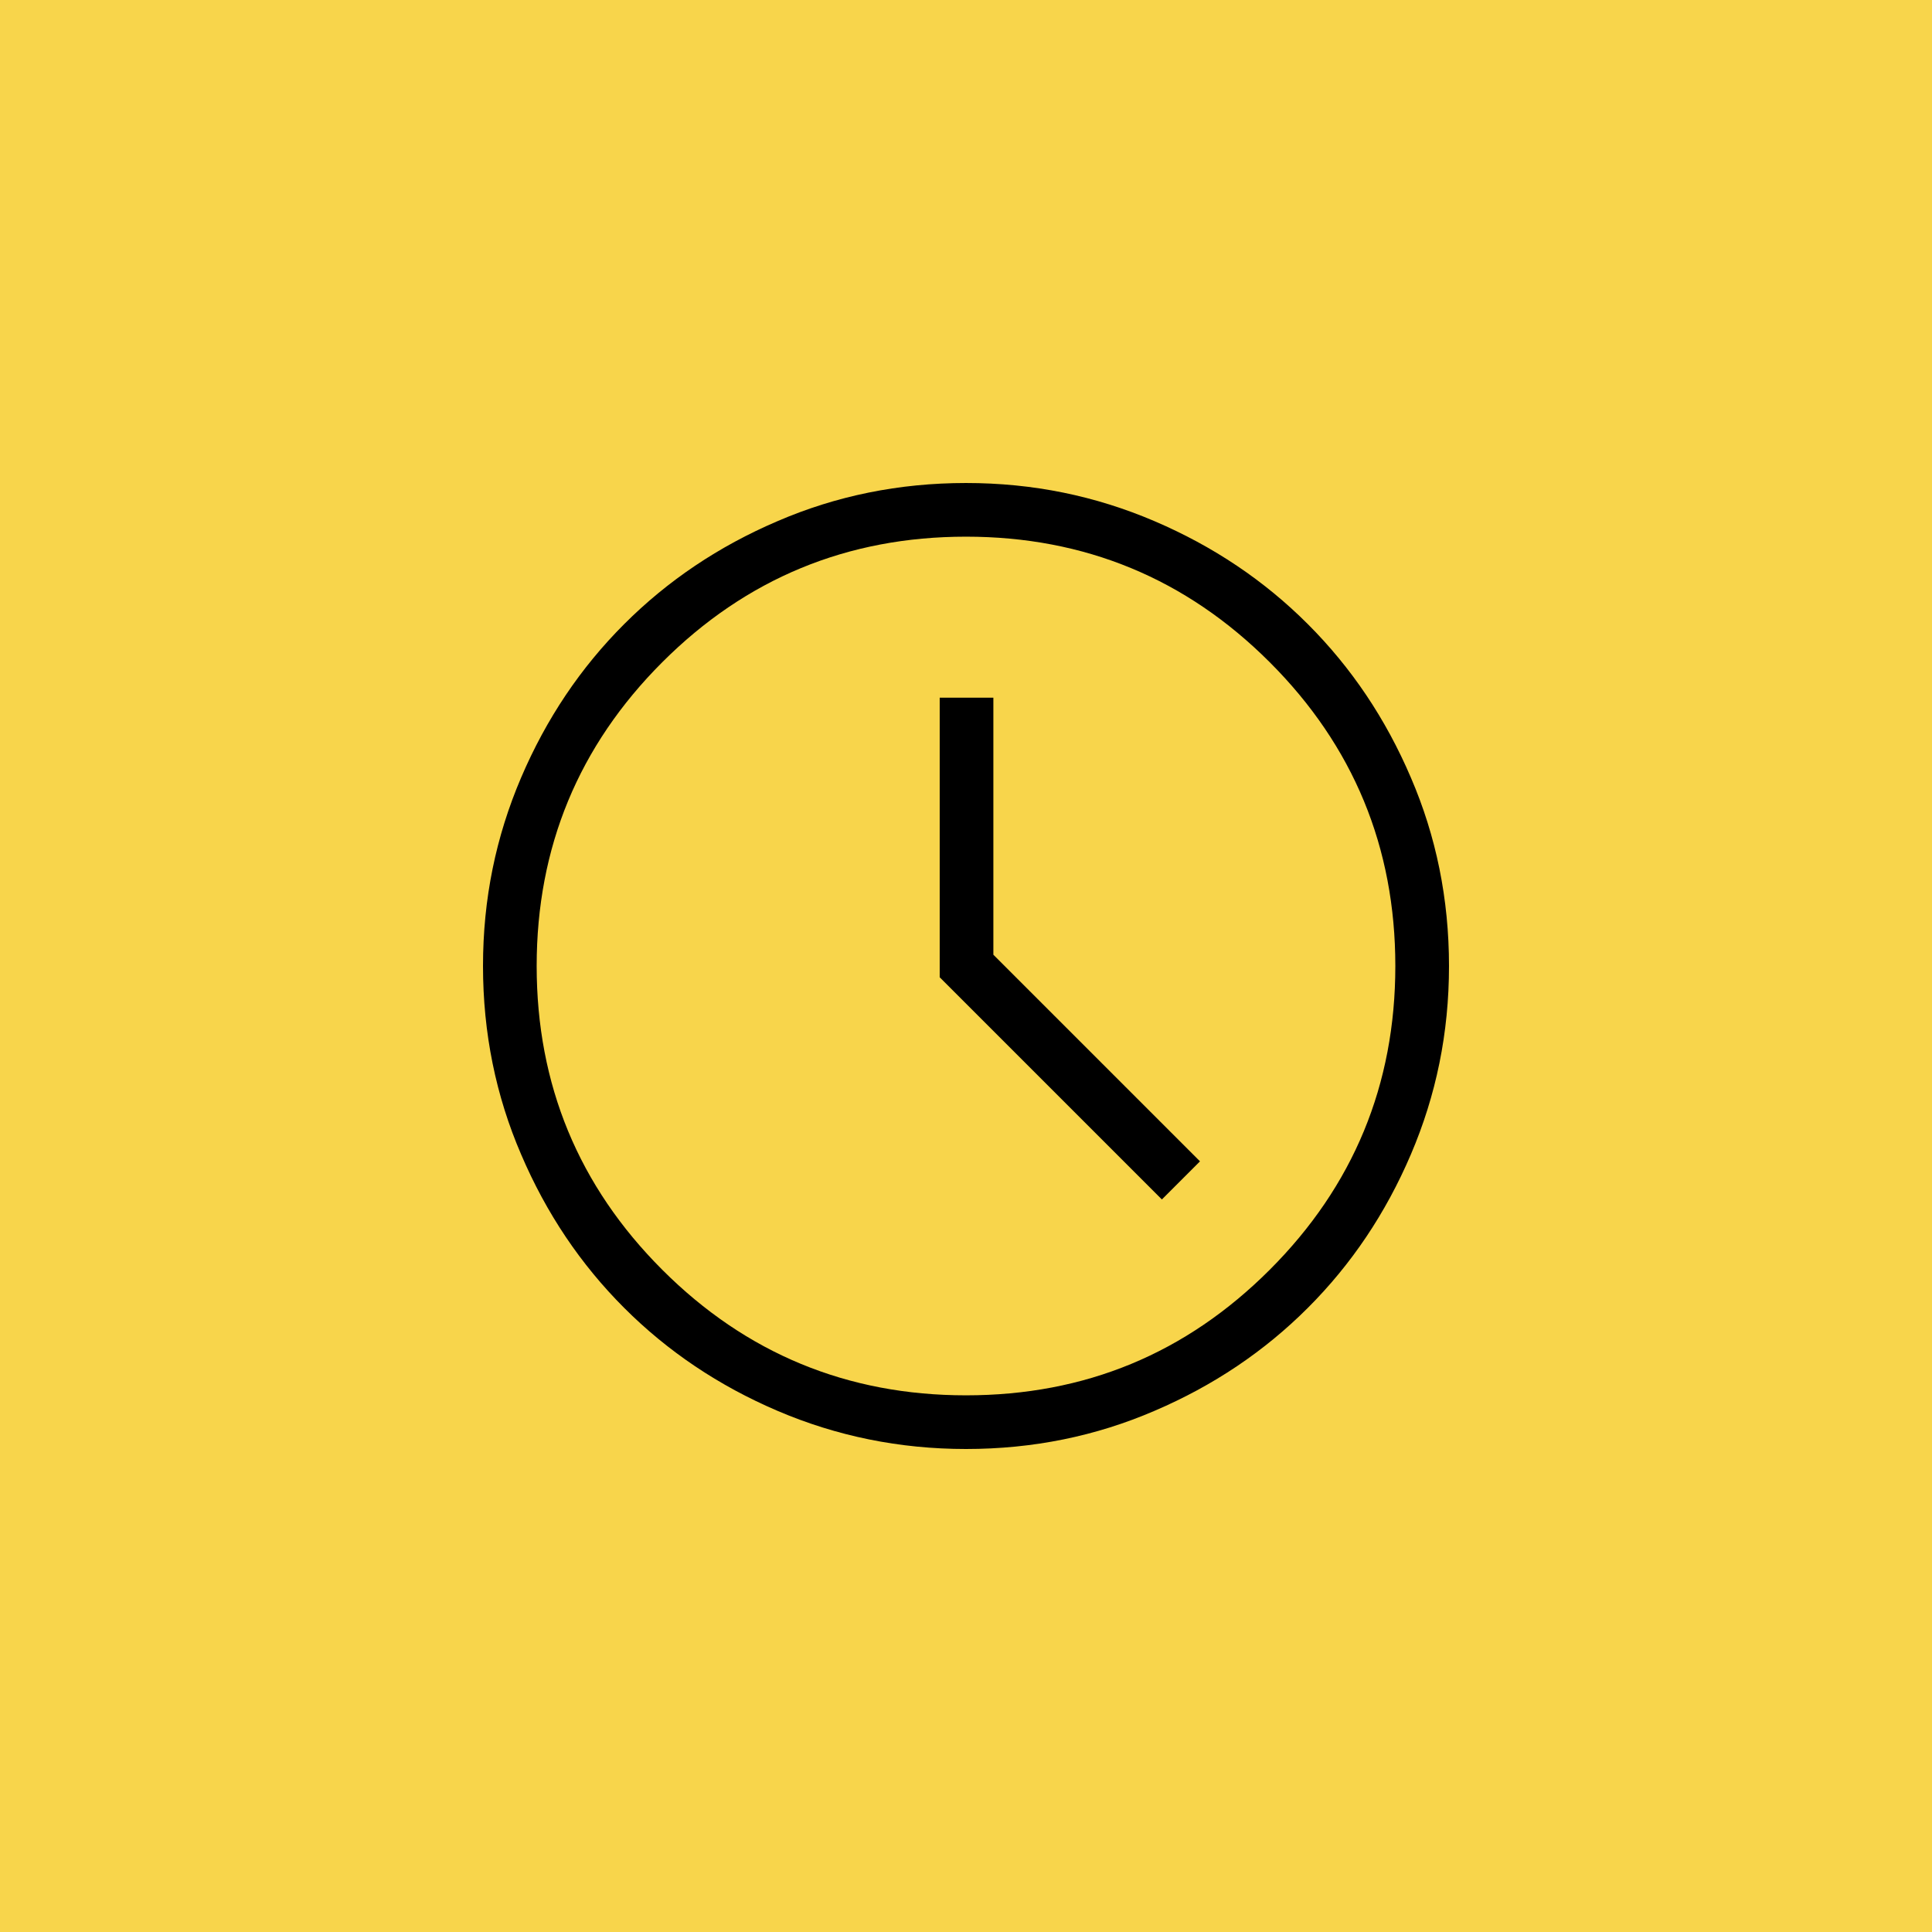 <?xml version="1.0" encoding="UTF-8"?><svg id="Layer_1" xmlns="http://www.w3.org/2000/svg" xmlns:xlink="http://www.w3.org/1999/xlink" viewBox="0 0 36 36"><defs><style>.cls-1{mask:url(#mask);}.cls-2{fill:#d9d9d9;}.cls-3{fill:#f8d54b;}</style><mask id="mask" x="6" y="6" width="24" height="24" maskUnits="userSpaceOnUse"><g id="mask0_779_193"><rect id="Bounding_box" class="cls-2" x="6" y="6" width="24" height="24"/></g></mask></defs><g id="Frame_2747"><rect class="cls-3" width="36" height="36"/><g id="schedule"><g class="cls-1"><path id="schedule_2" d="M21.65,22.35l.71-.71-3.85-3.85v-4.79h-1v5.21l4.15,4.15ZM18,27c-1.24,0-2.41-.24-3.51-.71-1.1-.47-2.05-1.11-2.86-1.92s-1.45-1.76-1.92-2.86c-.47-1.09-.71-2.26-.71-3.51s.24-2.41.71-3.51c.47-1.1,1.11-2.05,1.92-2.86s1.76-1.45,2.86-1.92c1.09-.47,2.26-.71,3.51-.71s2.41.24,3.51.71c1.1.47,2.05,1.11,2.86,1.92.81.81,1.45,1.76,1.92,2.86.47,1.09.71,2.26.71,3.51s-.24,2.41-.71,3.51c-.47,1.1-1.11,2.05-1.92,2.86-.81.81-1.76,1.45-2.86,1.92-1.09.47-2.26.71-3.51.71ZM18,26c2.22,0,4.1-.78,5.66-2.34s2.34-3.45,2.34-5.66-.78-4.1-2.34-5.66-3.45-2.34-5.66-2.34-4.1.78-5.66,2.34-2.34,3.45-2.34,5.66.78,4.1,2.34,5.66,3.45,2.34,5.66,2.34Z"/></g></g></g></svg>